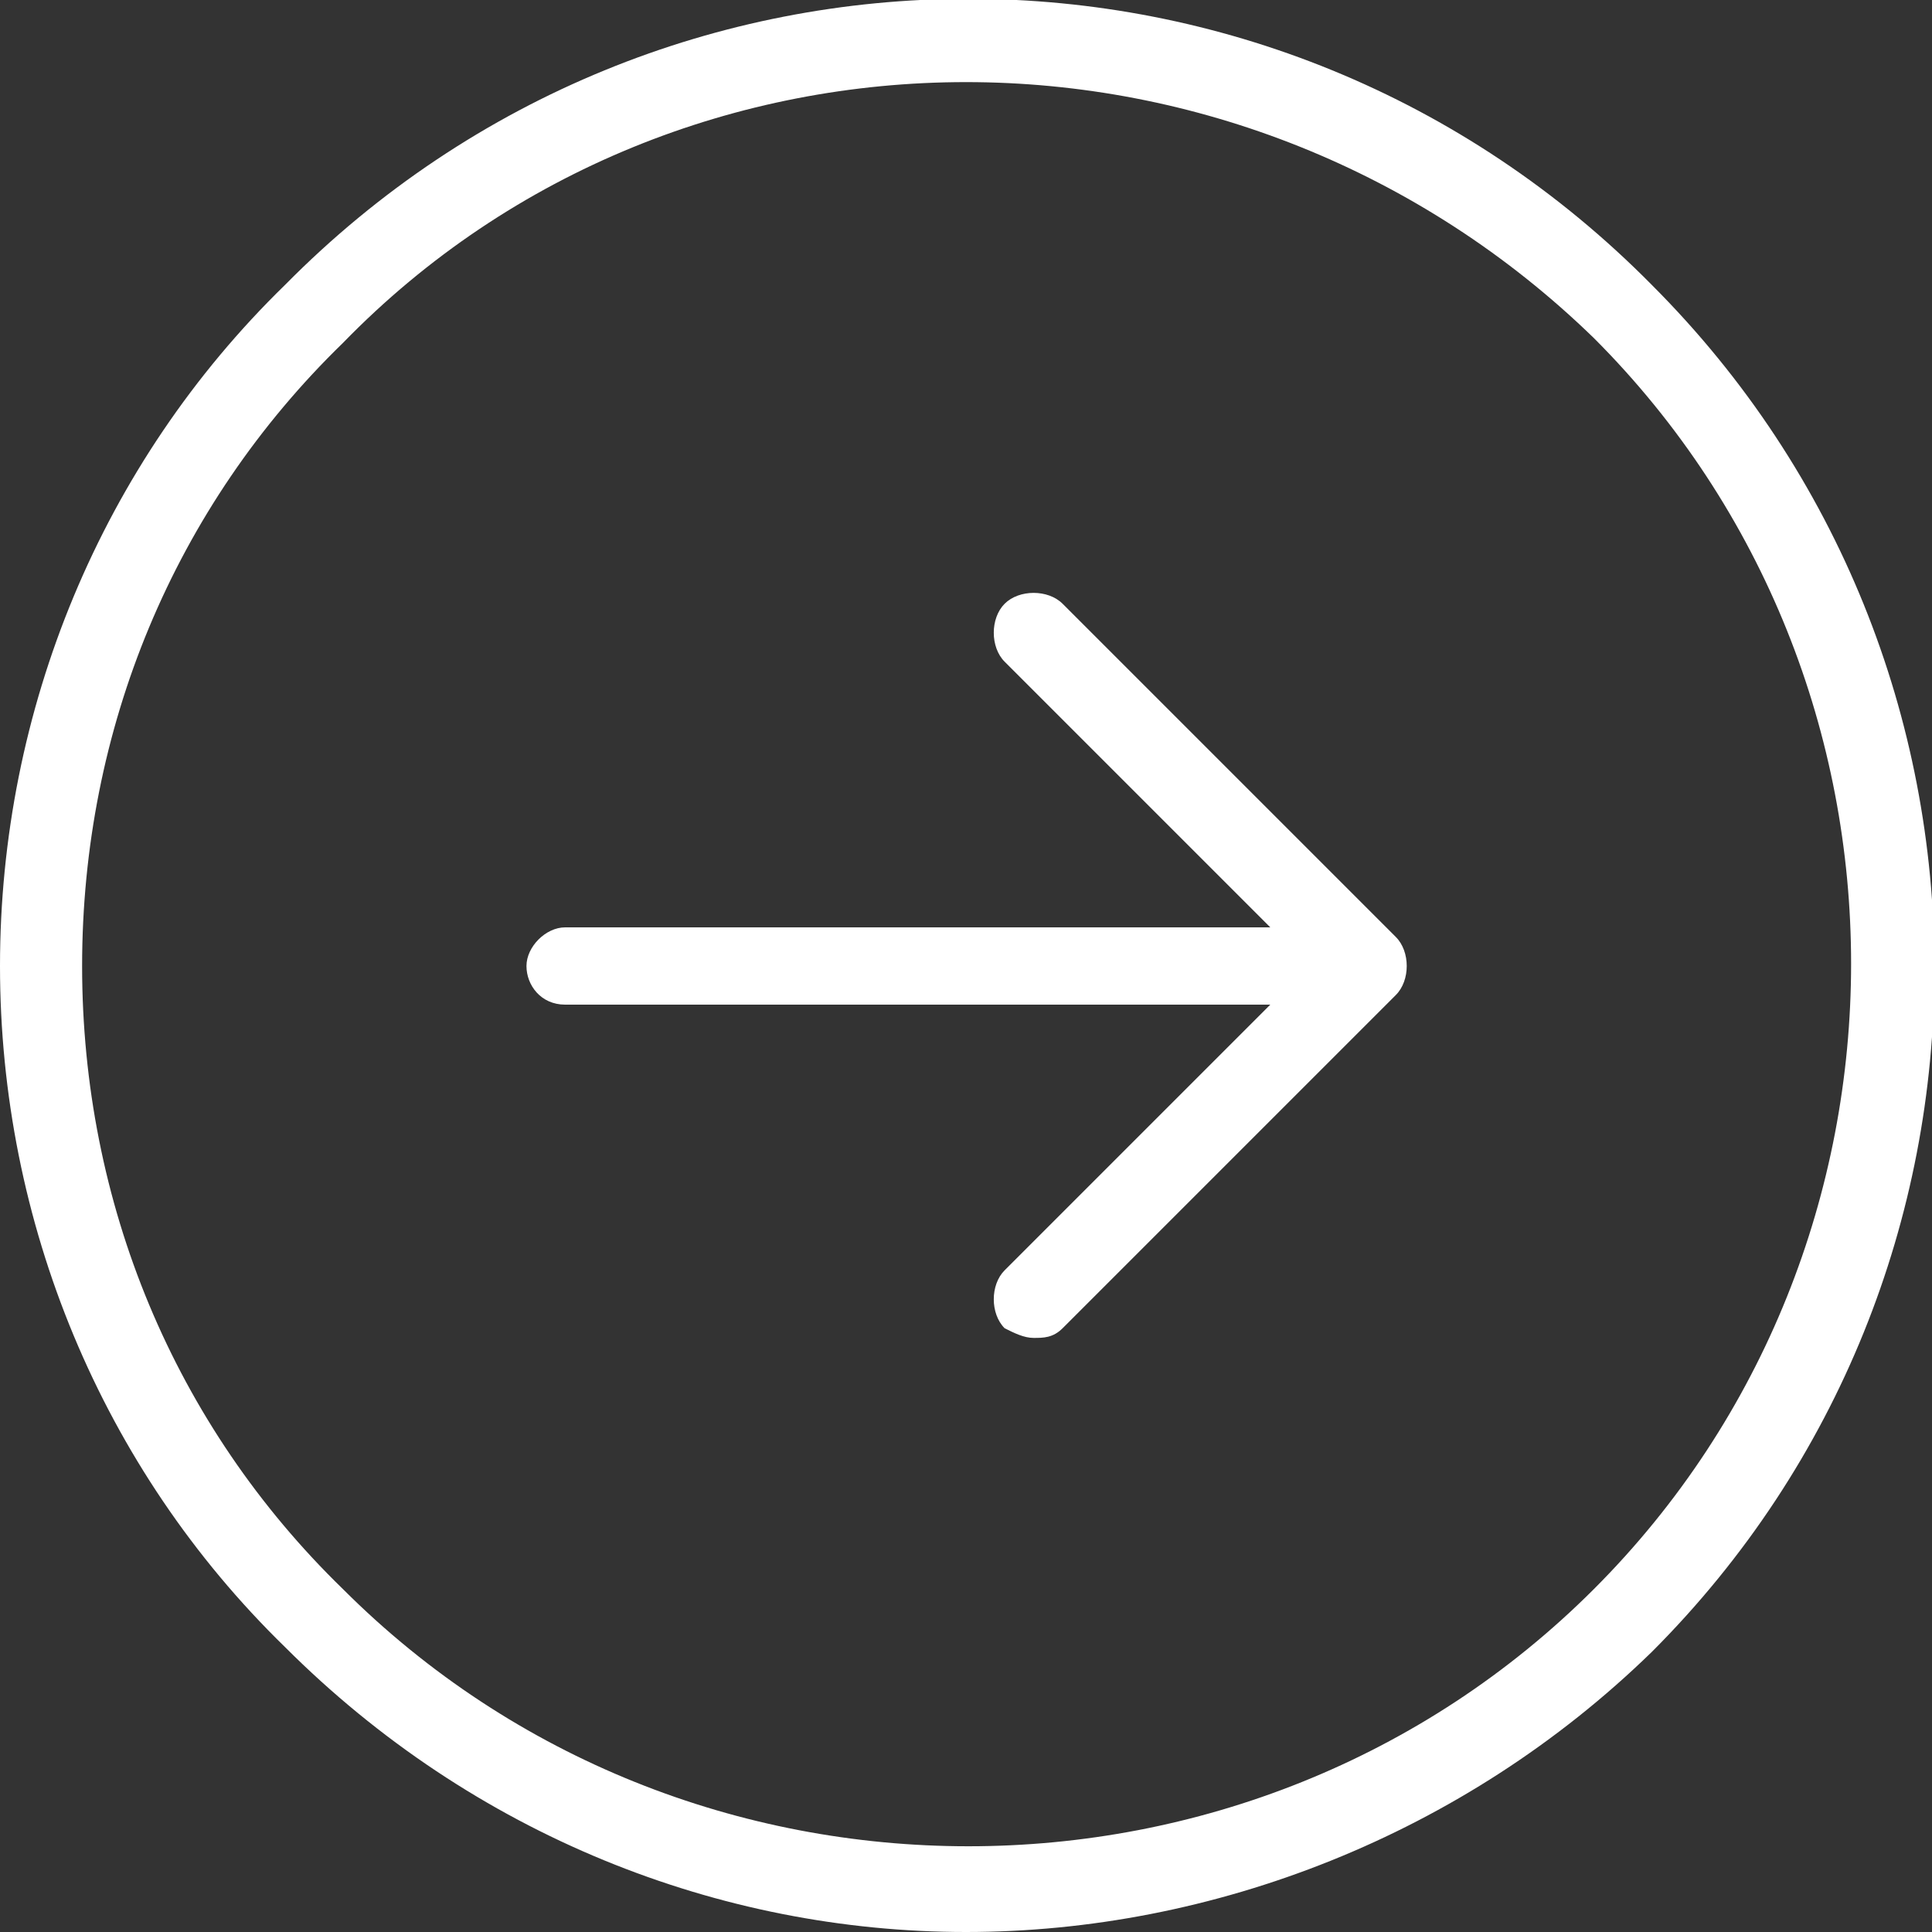 <?xml version="1.0" encoding="utf-8"?>
<!-- Generator: Adobe Illustrator 25.2.3, SVG Export Plug-In . SVG Version: 6.00 Build 0)  -->
<svg version="1.1" xmlns="http://www.w3.org/2000/svg" xmlns:xlink="http://www.w3.org/1999/xlink" x="0px" y="0px"
	 viewBox="0 0 40 40" style="enable-background:new 0 0 40 40;" xml:space="preserve">
<rect x="0" y="0" width="40" height="40" fill="#333333" stroke="none"/>
<style type="text/css">
	.st0{fill:#FFFFFF;}
</style>
<g>
	<g>
		<path class="st0" d="M20,40c-5.1,0-10.2-2-14.1-5.9C2.1,30.4,0,25.3,0,20C0,14.7,2.1,9.6,5.9,5.9C13.7-2,26.4-2,34.2,5.9
			c7.8,7.8,7.8,20.5,0,28.3l0,0C30.3,38,25.1,40,20,40z M20,1.7c-4.7,0-9.4,1.8-12.9,5.4C3.6,10.5,1.7,15.1,1.7,20s1.9,9.5,5.4,12.9
			c7.1,7.1,18.8,7.1,25.9,0c7.1-7.1,7.1-18.8,0-25.9C29.4,3.5,24.7,1.7,20,1.7z"/>
	</g>
	<g>
		<g>
			<g>
				<path class="st0" d="M28.3,20.8H11.7c-0.5,0-0.8-0.4-0.8-0.8s0.4-0.8,0.8-0.8h16.5c0.5,0,0.8,0.4,0.8,0.8S28.7,20.8,28.3,20.8z"
					/>
			</g>
		</g>
		<g>
			<path class="st0" d="M21.4,27.7c-0.2,0-0.4-0.1-0.6-0.2c-0.3-0.3-0.3-0.9,0-1.2l6.3-6.3l-6.3-6.3c-0.3-0.3-0.3-0.9,0-1.2
				c0.3-0.3,0.9-0.3,1.2,0l6.9,6.9c0.3,0.3,0.3,0.9,0,1.2L22,27.5C21.8,27.7,21.6,27.7,21.4,27.7z"/>
		</g>
	</g>
</g>
</svg>
